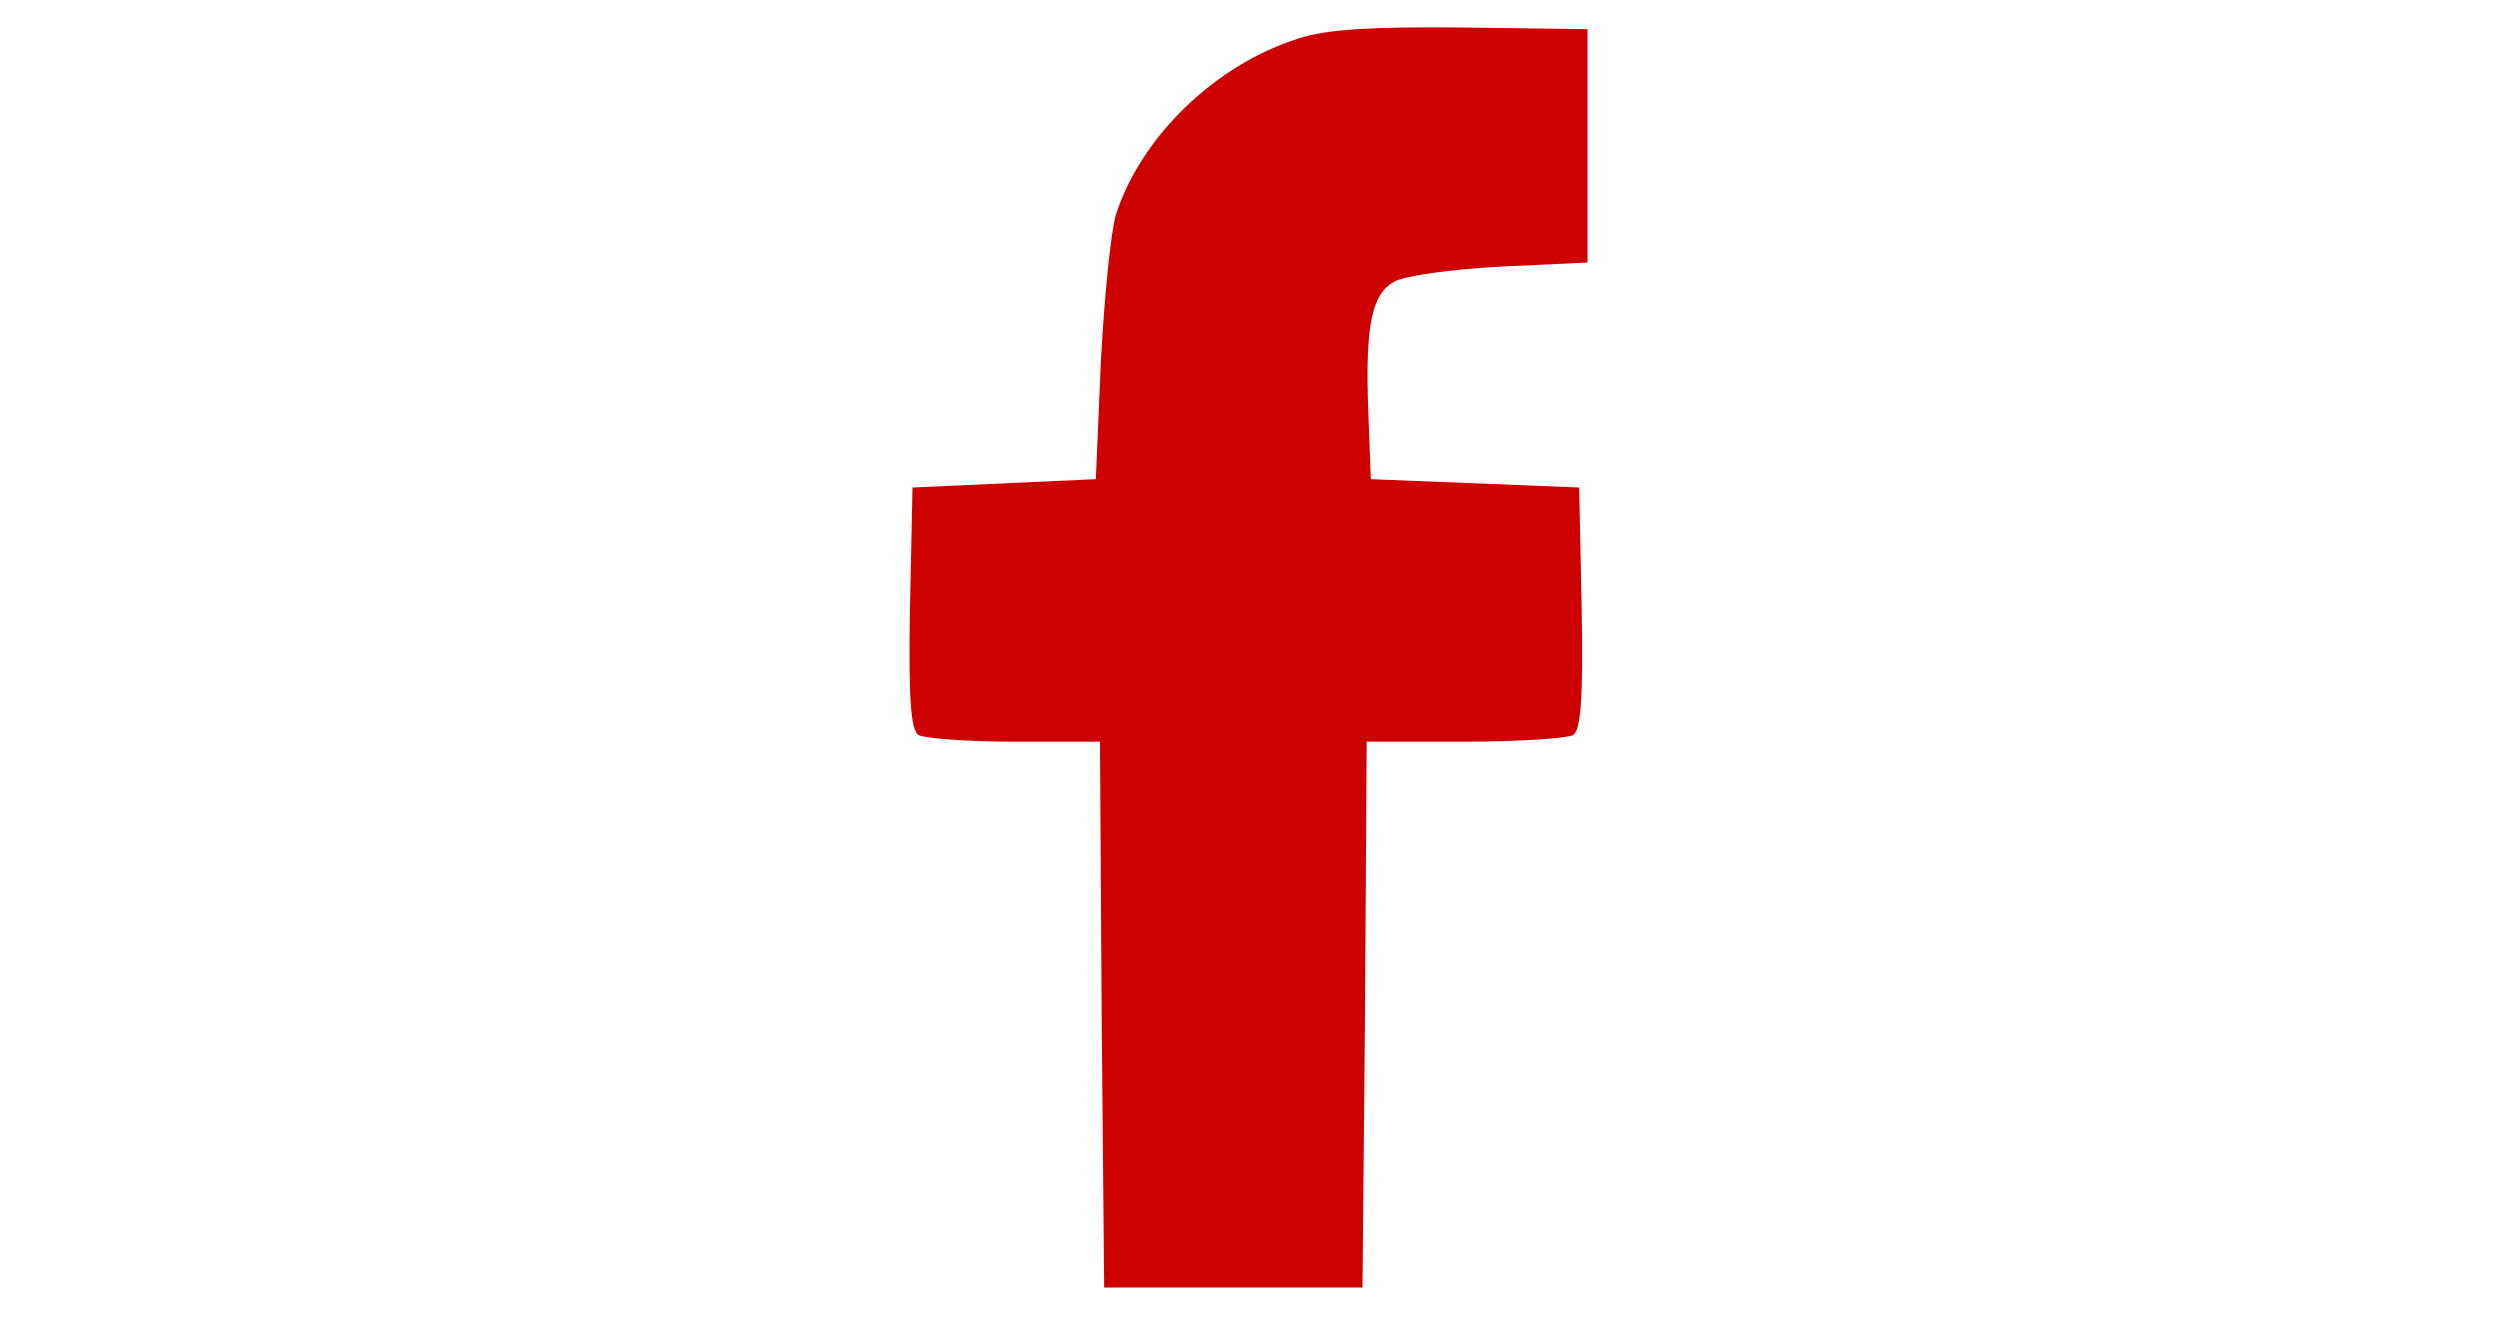 <?xml version="1.0" standalone="no"?>
<!DOCTYPE svg PUBLIC "-//W3C//DTD SVG 20010904//EN"
 "http://www.w3.org/TR/2001/REC-SVG-20010904/DTD/svg10.dtd">
<svg version="1.0" xmlns="http://www.w3.org/2000/svg"
 width="300pt" height="158pt" viewBox="0 0 300 158"
 preserveAspectRatio="xMidYMid meet">
<g transform="translate(0,158) scale(0.1,-0.1)"
fill="#cc0100" stroke="none">
<path d="M1559 1534 c-100 -31 -190 -118 -220 -212 -6 -20 -14 -100 -18 -177
l-6 -140 -110 -5 -110 -5 -3 -144 c-2 -109 1 -146 10 -153 7 -4 59 -8 115 -8
l103 0 2 -327 3 -328 155 0 155 0 3 328 2 327 118 0 c64 0 123 4 130 8 9 7 12
44 10 153 l-3 144 -125 5 -125 5 -3 80 c-4 104 4 142 31 157 12 7 69 15 127
18 l105 5 0 140 0 140 -150 2 c-107 1 -163 -2 -196 -13z"/>
</g>
</svg>
